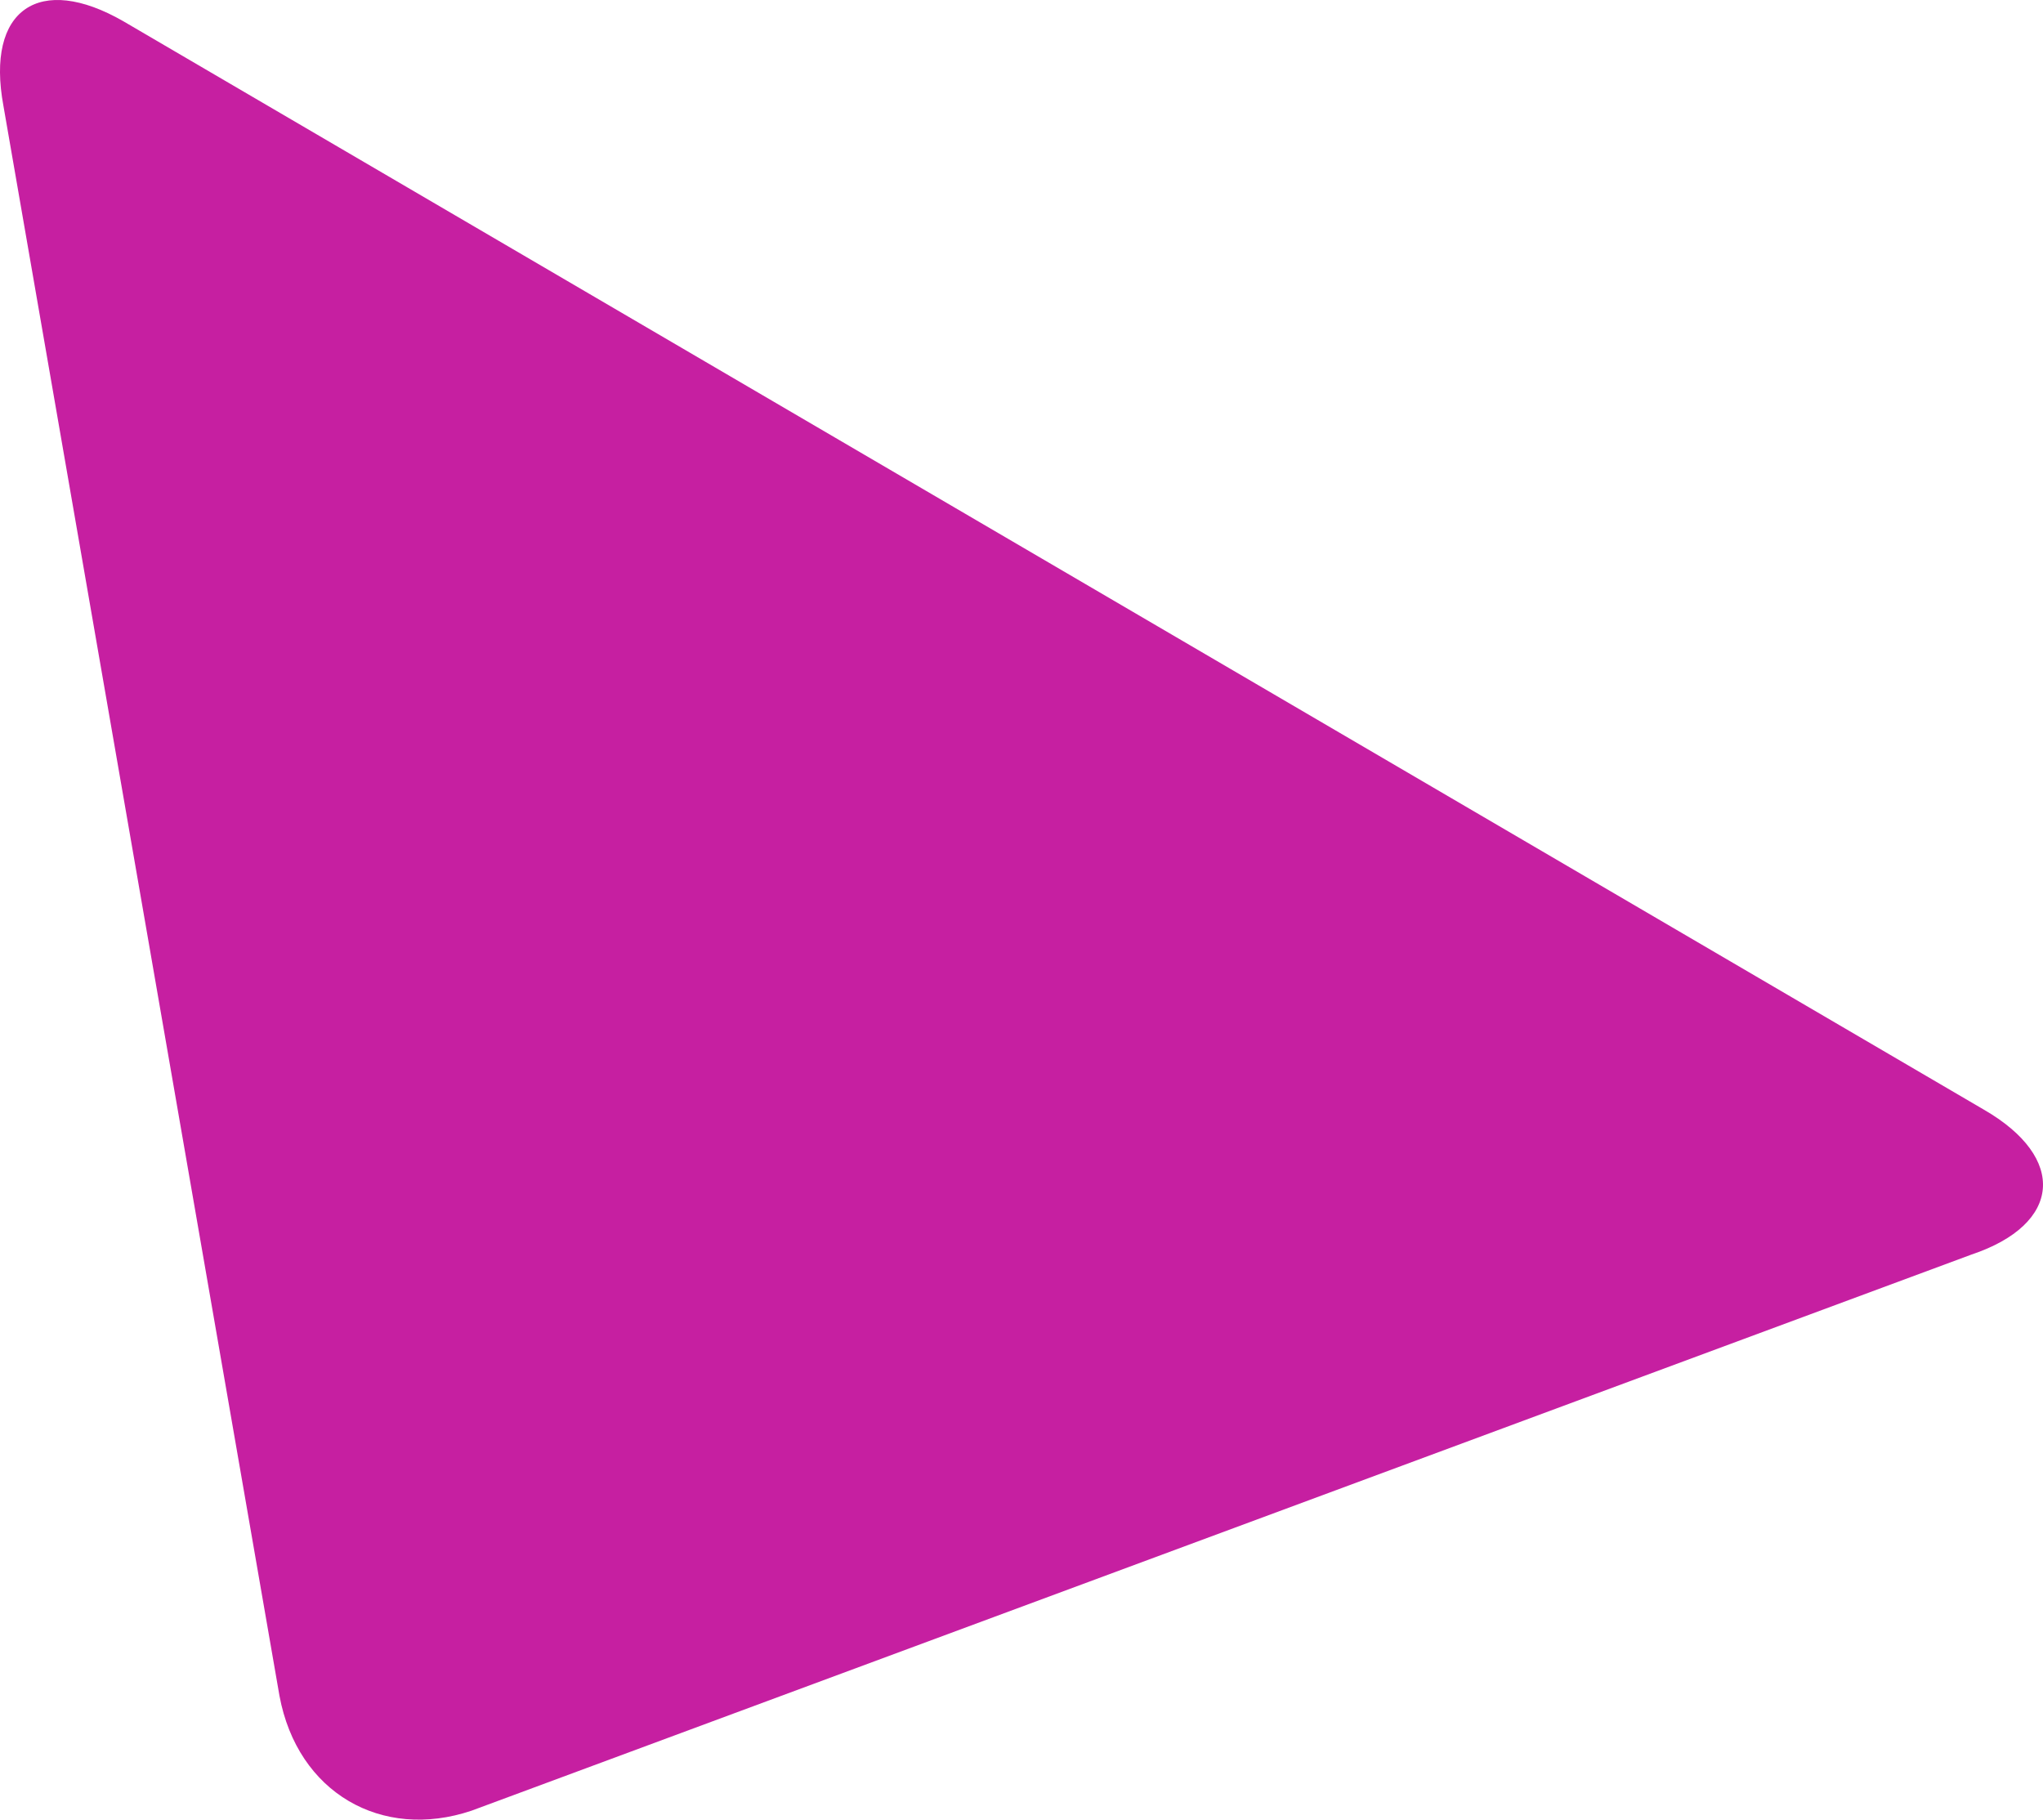 <svg width="64" height="57" viewBox="0 0 64 57" fill="none" xmlns="http://www.w3.org/2000/svg">
<path d="M0.108 3.319C-0.455 0.289 1.236 -0.847 3.868 0.668L62.138 34.754C64.77 36.269 64.582 38.352 61.762 39.298L14.77 56.72C11.95 57.667 9.319 56.152 8.755 53.122L0.108 3.319Z" fill="#C61FA1"/>
</svg>

